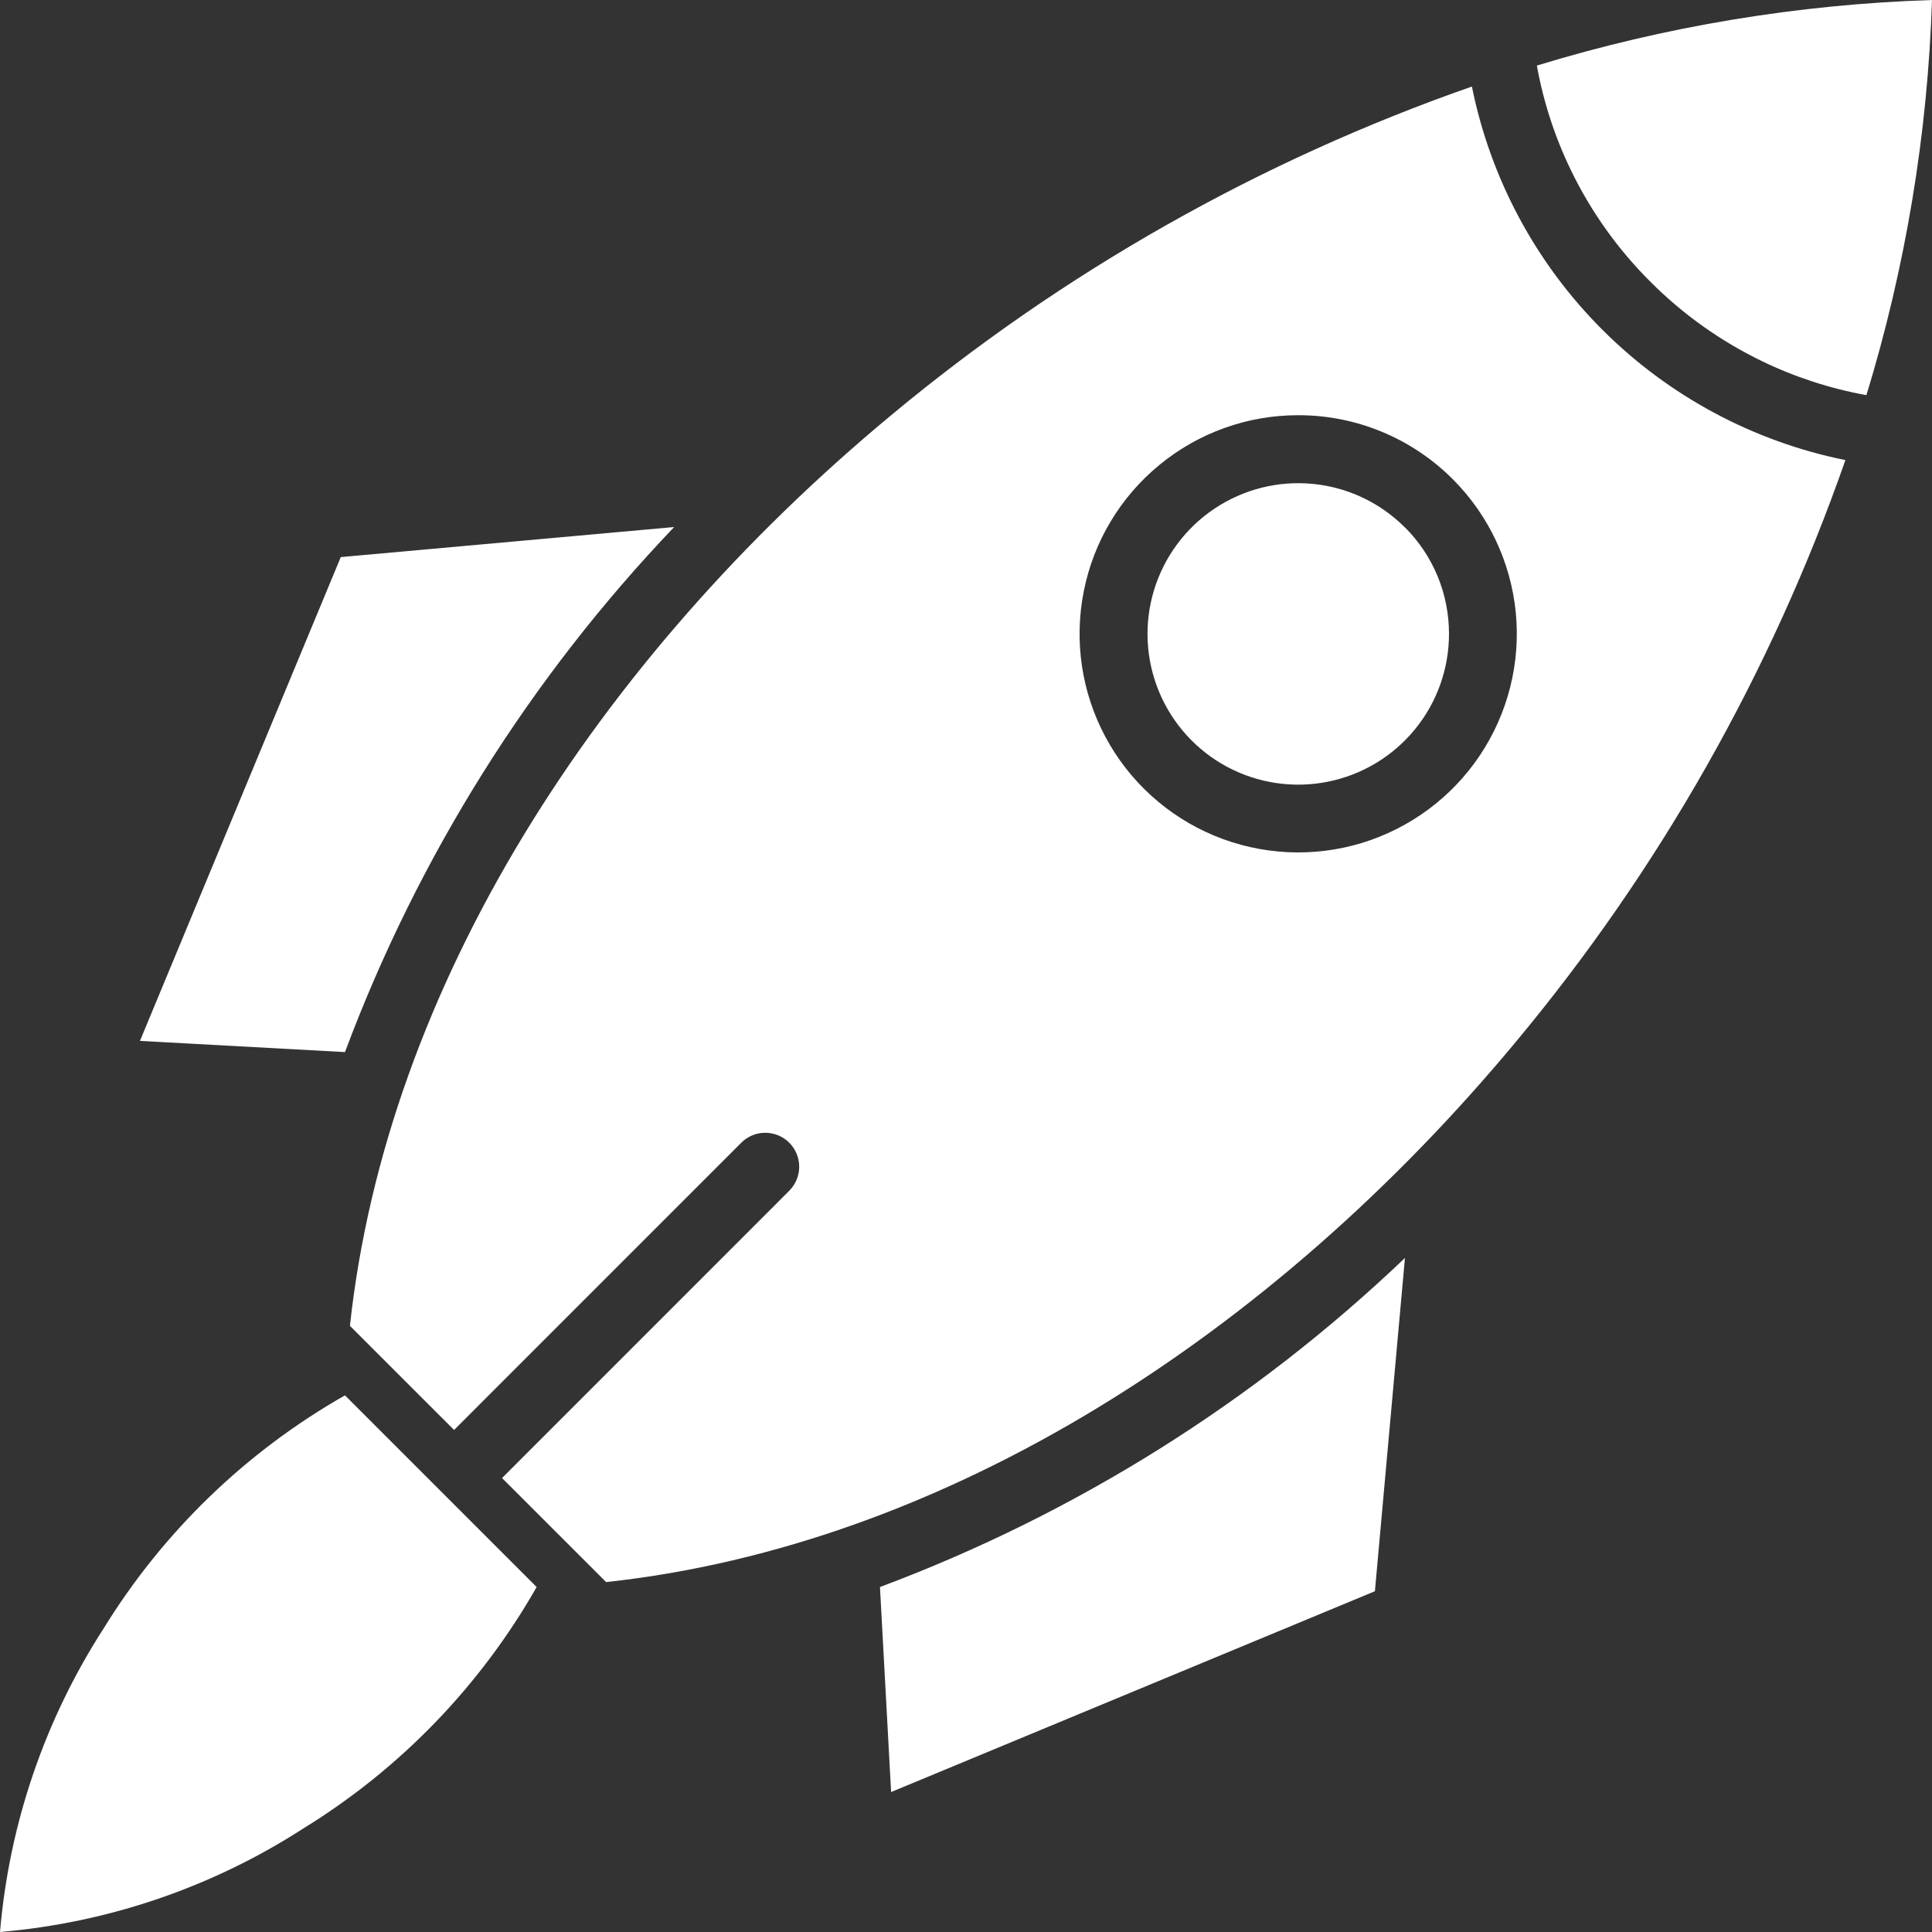 <svg width="34" height="34" viewBox="0 0 34 34" fill="none" xmlns="http://www.w3.org/2000/svg">
<rect x="0" y="0" width="34" height="34" fill="#333333" stroke="none"/>
<path fill-rule="evenodd" clip-rule="evenodd" d="M24.725 22.138C22.069 24.673 18.925 26.643 15.486 27.929L15.682 31.537L24.196 28.003L24.725 22.136L24.725 22.138ZM6.071 18.515C7.357 15.075 9.328 11.931 11.864 9.275L5.997 9.804L2.463 18.318L6.071 18.515ZM24.721 9.279C24.287 8.845 23.716 8.575 23.105 8.516C22.494 8.456 21.882 8.61 21.372 8.952C20.862 9.293 20.486 9.801 20.308 10.388C20.13 10.976 20.162 11.606 20.397 12.173C20.633 12.74 21.057 13.208 21.599 13.497C22.14 13.785 22.765 13.878 23.367 13.757C23.969 13.637 24.51 13.312 24.899 12.837C25.288 12.363 25.5 11.768 25.5 11.154C25.5 10.806 25.432 10.461 25.299 10.139C25.165 9.817 24.97 9.525 24.723 9.279H24.721ZM25.567 8.434C26.196 9.063 26.587 9.891 26.675 10.777C26.762 11.663 26.539 12.551 26.045 13.291C25.55 14.032 24.814 14.577 23.962 14.836C23.111 15.094 22.196 15.049 21.373 14.708C20.551 14.367 19.872 13.752 19.453 12.967C19.033 12.182 18.899 11.276 19.073 10.403C19.246 9.53 19.718 8.744 20.406 8.18C21.094 7.615 21.956 7.306 22.846 7.307C23.352 7.306 23.852 7.405 24.319 7.599C24.786 7.792 25.21 8.076 25.567 8.434ZM27.046 1.154C27.161 1.79 27.362 2.408 27.643 2.99C27.995 3.72 28.469 4.385 29.043 4.957C29.615 5.531 30.28 6.004 31.01 6.357C31.592 6.638 32.21 6.839 32.846 6.954C33.536 4.697 33.924 2.359 34 0C31.641 0.076 29.303 0.464 27.046 1.154ZM13.045 20.11L7.991 25.165L6.158 23.333C6.805 17.352 10.502 11.614 15.665 7.322C18.703 4.791 22.17 2.827 25.903 1.523C26.23 3.144 27.028 4.632 28.198 5.802C29.367 6.971 30.855 7.769 32.476 8.097C31.172 11.829 29.208 15.296 26.677 18.334C22.386 23.498 16.648 27.194 10.667 27.842L8.835 26.011L13.89 20.955C13.945 20.899 13.989 20.834 14.019 20.761C14.049 20.689 14.065 20.611 14.065 20.532C14.065 20.454 14.049 20.376 14.019 20.304C13.989 20.231 13.945 20.166 13.89 20.11C13.835 20.055 13.769 20.011 13.696 19.98C13.624 19.951 13.546 19.935 13.467 19.935C13.389 19.935 13.311 19.95 13.239 19.98C13.166 20.01 13.101 20.054 13.045 20.11ZM5.344 32.174C7.046 31.126 8.456 29.666 9.444 27.929L6.071 24.556C4.334 25.544 2.874 26.954 1.825 28.656C0.789 30.261 0.162 32.096 0 34C1.904 33.838 3.739 33.211 5.344 32.174Z" fill="white"/>
</svg>
